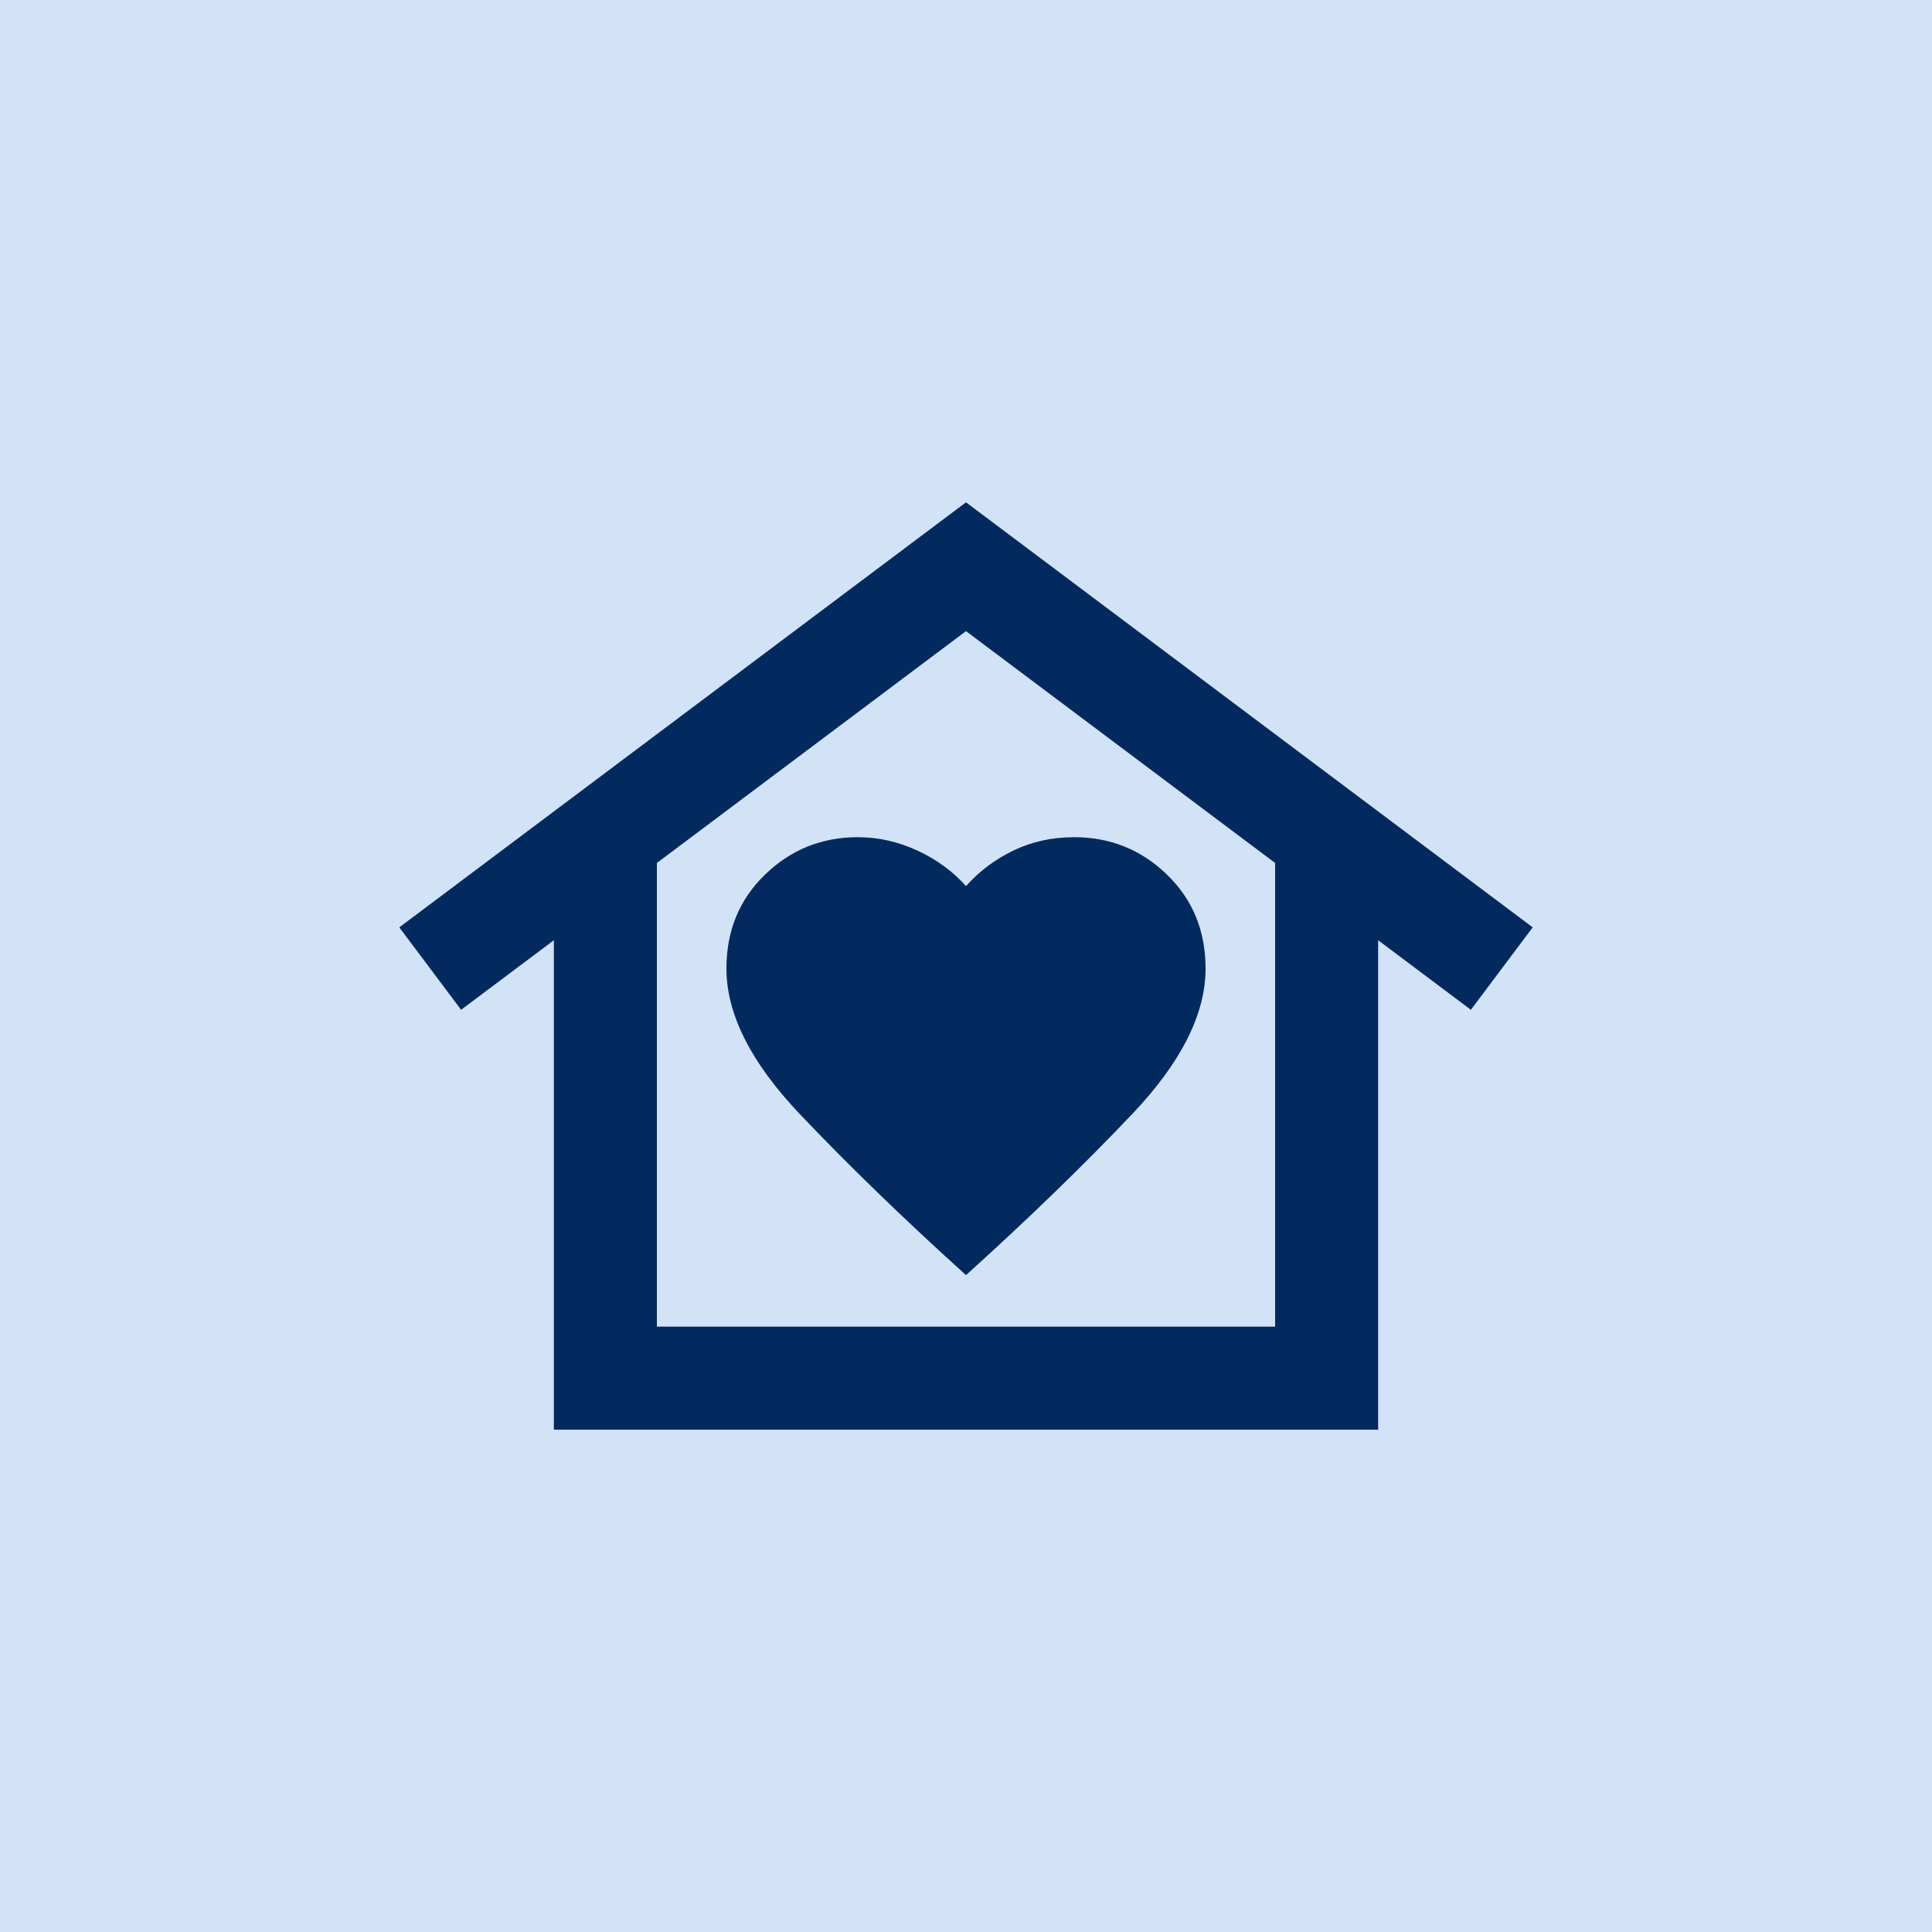 <svg width="100" height="100" viewBox="0 0 100 100" fill="none" xmlns="http://www.w3.org/2000/svg">
<rect width="100" height="100" fill="#D3E3F7"/>
<mask id="mask0_66_306" style="mask-type:alpha" maskUnits="userSpaceOnUse" x="18" y="18" width="64" height="64">
<rect x="18" y="18" width="64" height="64" fill="#D9D9D9"/>
</mask>
<g mask="url(#mask0_66_306)">
<path d="M50 26L79.333 48L76.133 52.267L71.333 48.667V74H28.667V48.667L23.867 52.267L20.667 48L50 26ZM37.6 50.133C37.6 52.489 38.867 55 41.4 57.667C43.933 60.333 46.8 63.111 50 66C53.2 63.111 56.067 60.333 58.6 57.667C61.133 55 62.4 52.489 62.4 50.133C62.4 48.178 61.733 46.556 60.4 45.267C59.067 43.978 57.467 43.333 55.6 43.333C54.444 43.333 53.389 43.567 52.433 44.033C51.478 44.5 50.667 45.111 50 45.867C49.333 45.111 48.5 44.5 47.5 44.033C46.5 43.567 45.467 43.333 44.4 43.333C42.533 43.333 40.933 43.978 39.6 45.267C38.267 46.556 37.6 48.178 37.6 50.133ZM66 68.667V44.667L50 32.667L34 44.667V68.667H66Z" fill="#032A5E"/>
</g>
</svg>
